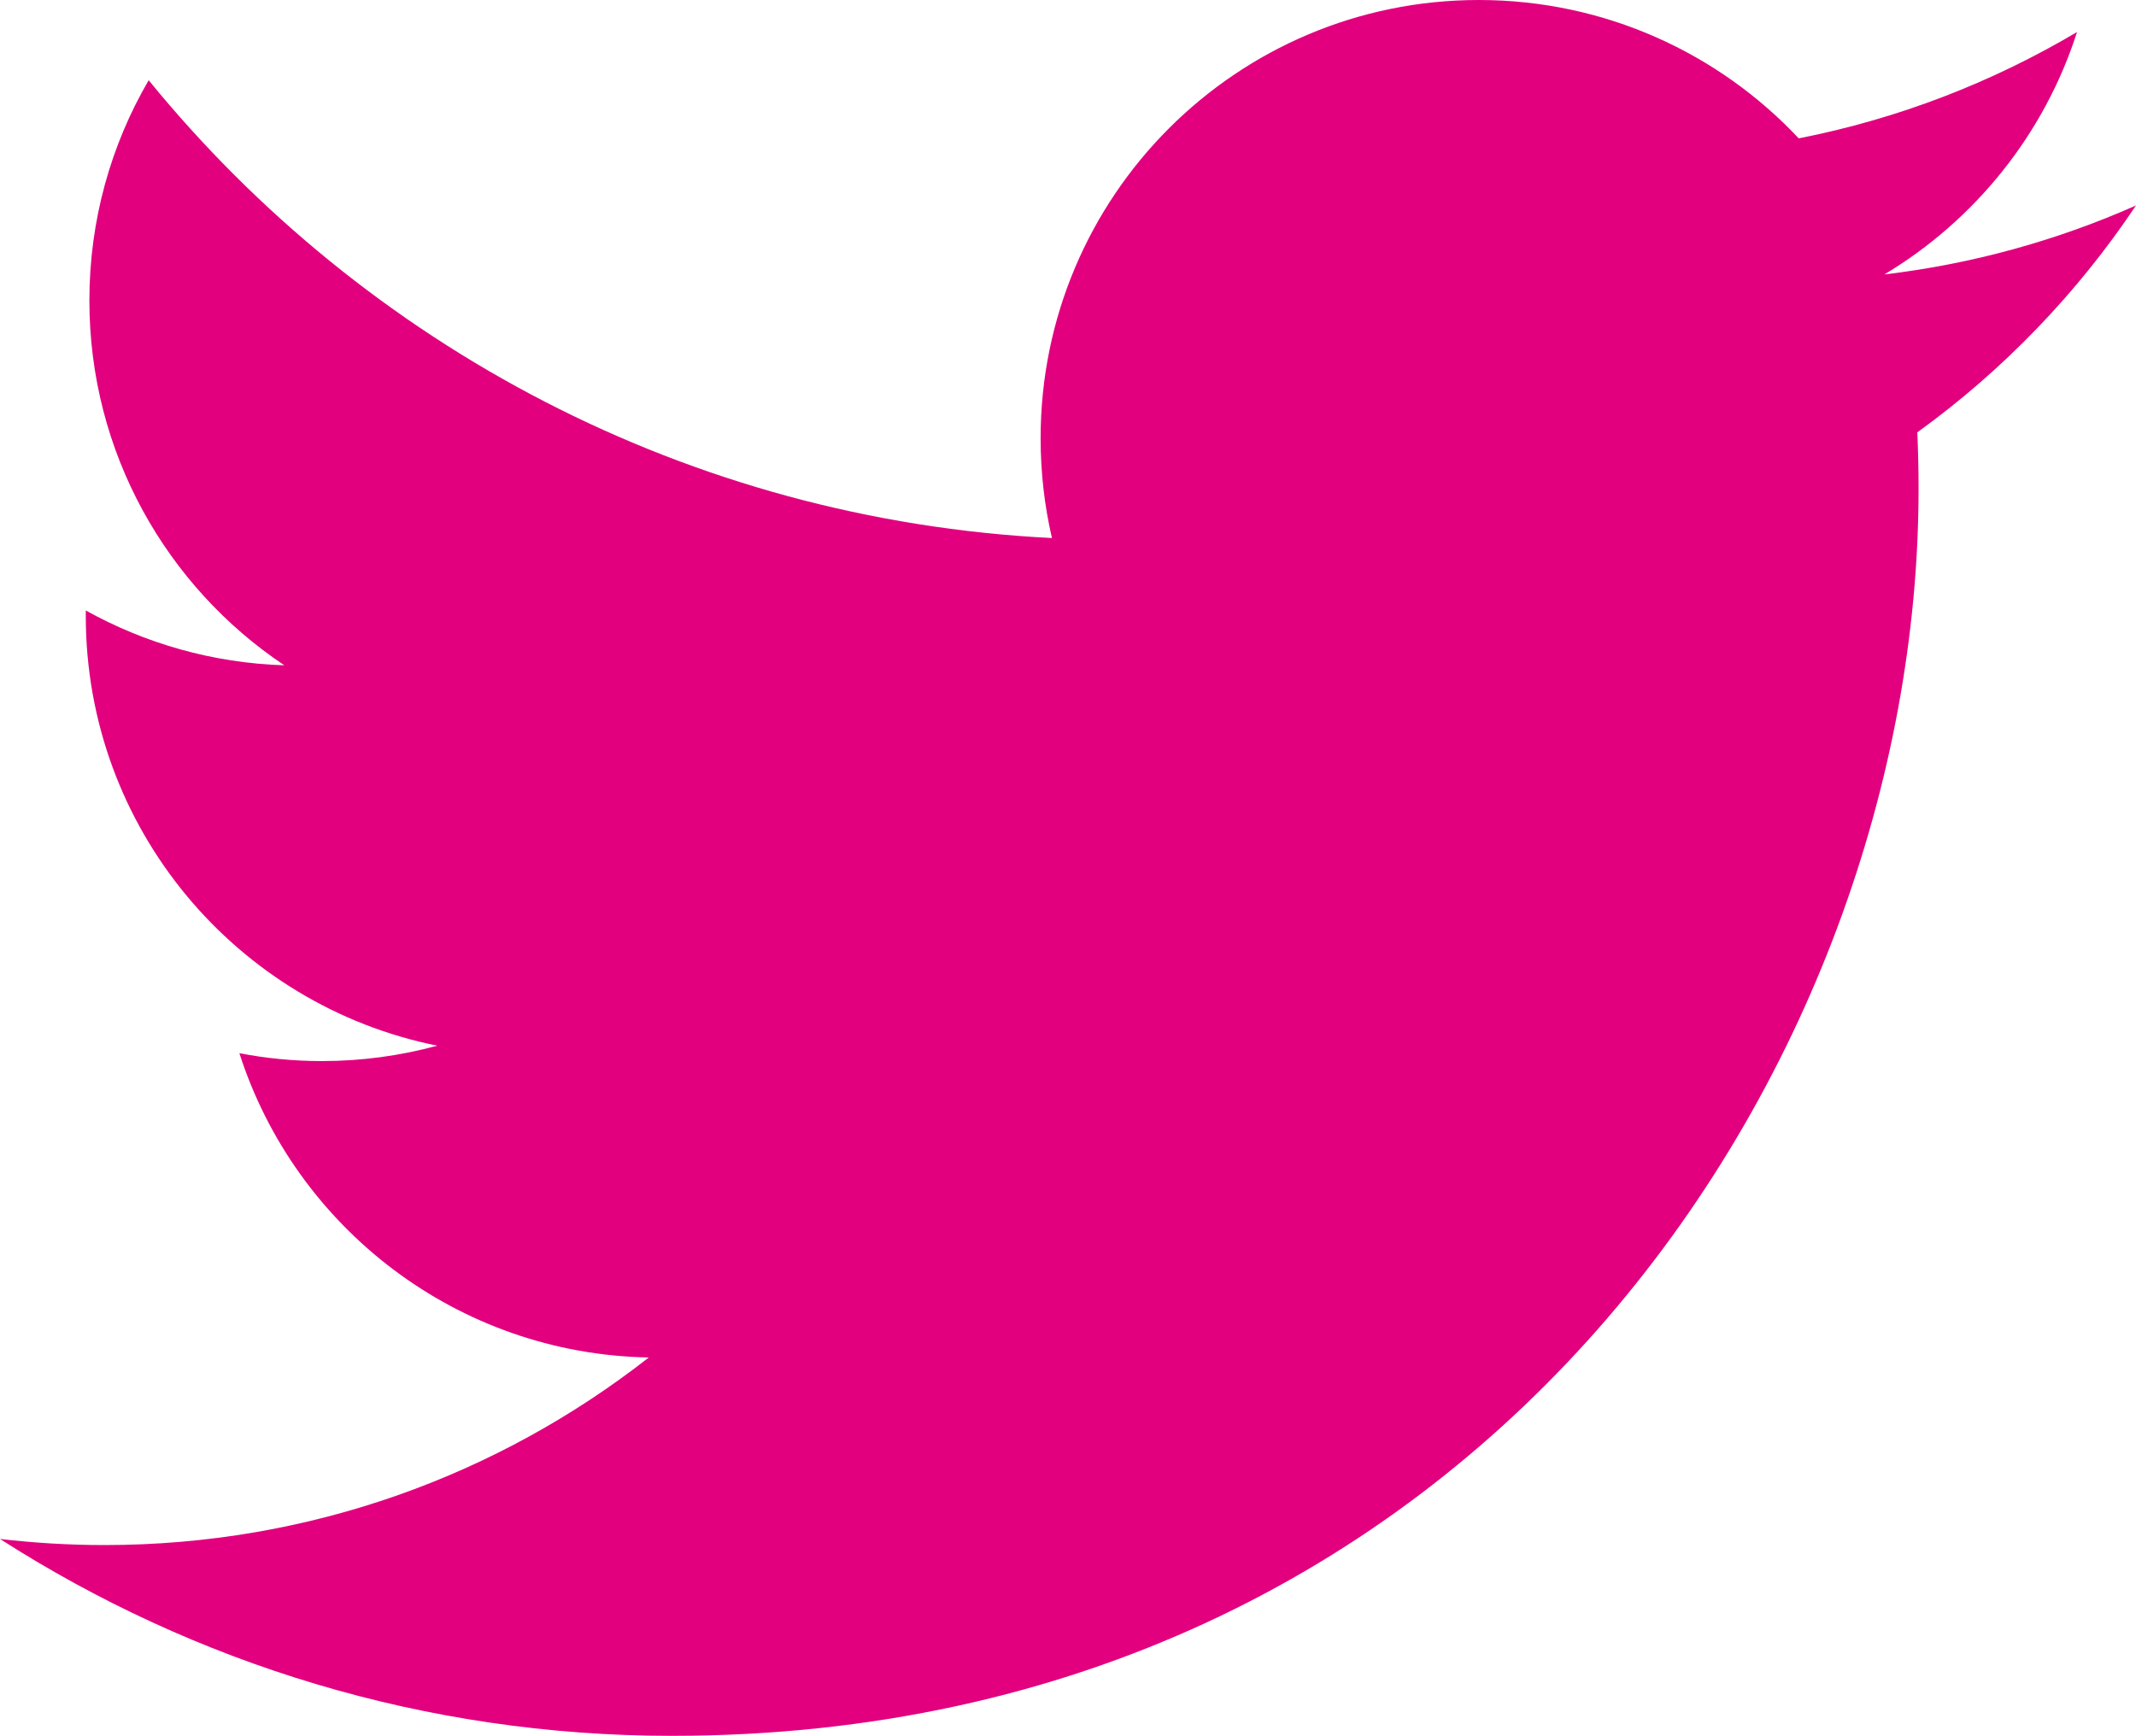 <?xml version="1.0" encoding="utf-8"?>
<!-- Generator: Adobe Illustrator 20.0.0, SVG Export Plug-In . SVG Version: 6.00 Build 0)  -->
<svg version="1.1" id="レイヤー_1" xmlns="http://www.w3.org/2000/svg" xmlns:xlink="http://www.w3.org/1999/xlink" x="0px"
	 y="0px" viewBox="0 0 273.39 222.18" style="enable-background:new 0 0 273.39 222.18;" xml:space="preserve">
<style type="text/css">
	.st0{fill:#e2007f;}
</style>
<path class="st0" d="M273.39,26.3c-10.06,4.46-20.87,7.48-32.21,8.83c11.58-6.94,20.47-17.93,24.66-31.03
	C255,10.53,243,15.2,230.22,17.71C219.99,6.81,205.41,0,189.28,0c-30.98,0-56.09,25.11-56.09,56.09c0,4.4,0.5,8.68,1.45,12.78
	C88.03,66.53,46.7,44.2,19.03,10.27c-4.83,8.28-7.59,17.92-7.59,28.2c0,19.46,9.9,36.63,24.95,46.69
	c-9.19-0.29-17.84-2.81-25.41-7.02c0,0.23,0,0.47,0,0.71c0,27.18,19.33,49.85,44.99,55c-4.71,1.28-9.66,1.97-14.78,1.97
	c-3.61,0-7.13-0.35-10.55-1.01c7.14,22.28,27.85,38.5,52.4,38.95c-19.2,15.04-43.38,24.01-69.66,24.01c-4.53,0-8.99-0.27-13.38-0.78
	c24.82,15.91,54.3,25.2,85.98,25.2c103.17,0,159.58-85.47,159.58-159.59c0-2.43-0.05-4.85-0.16-7.26
	C256.36,47.43,265.87,37.55,273.39,26.3z"/>
</svg>

